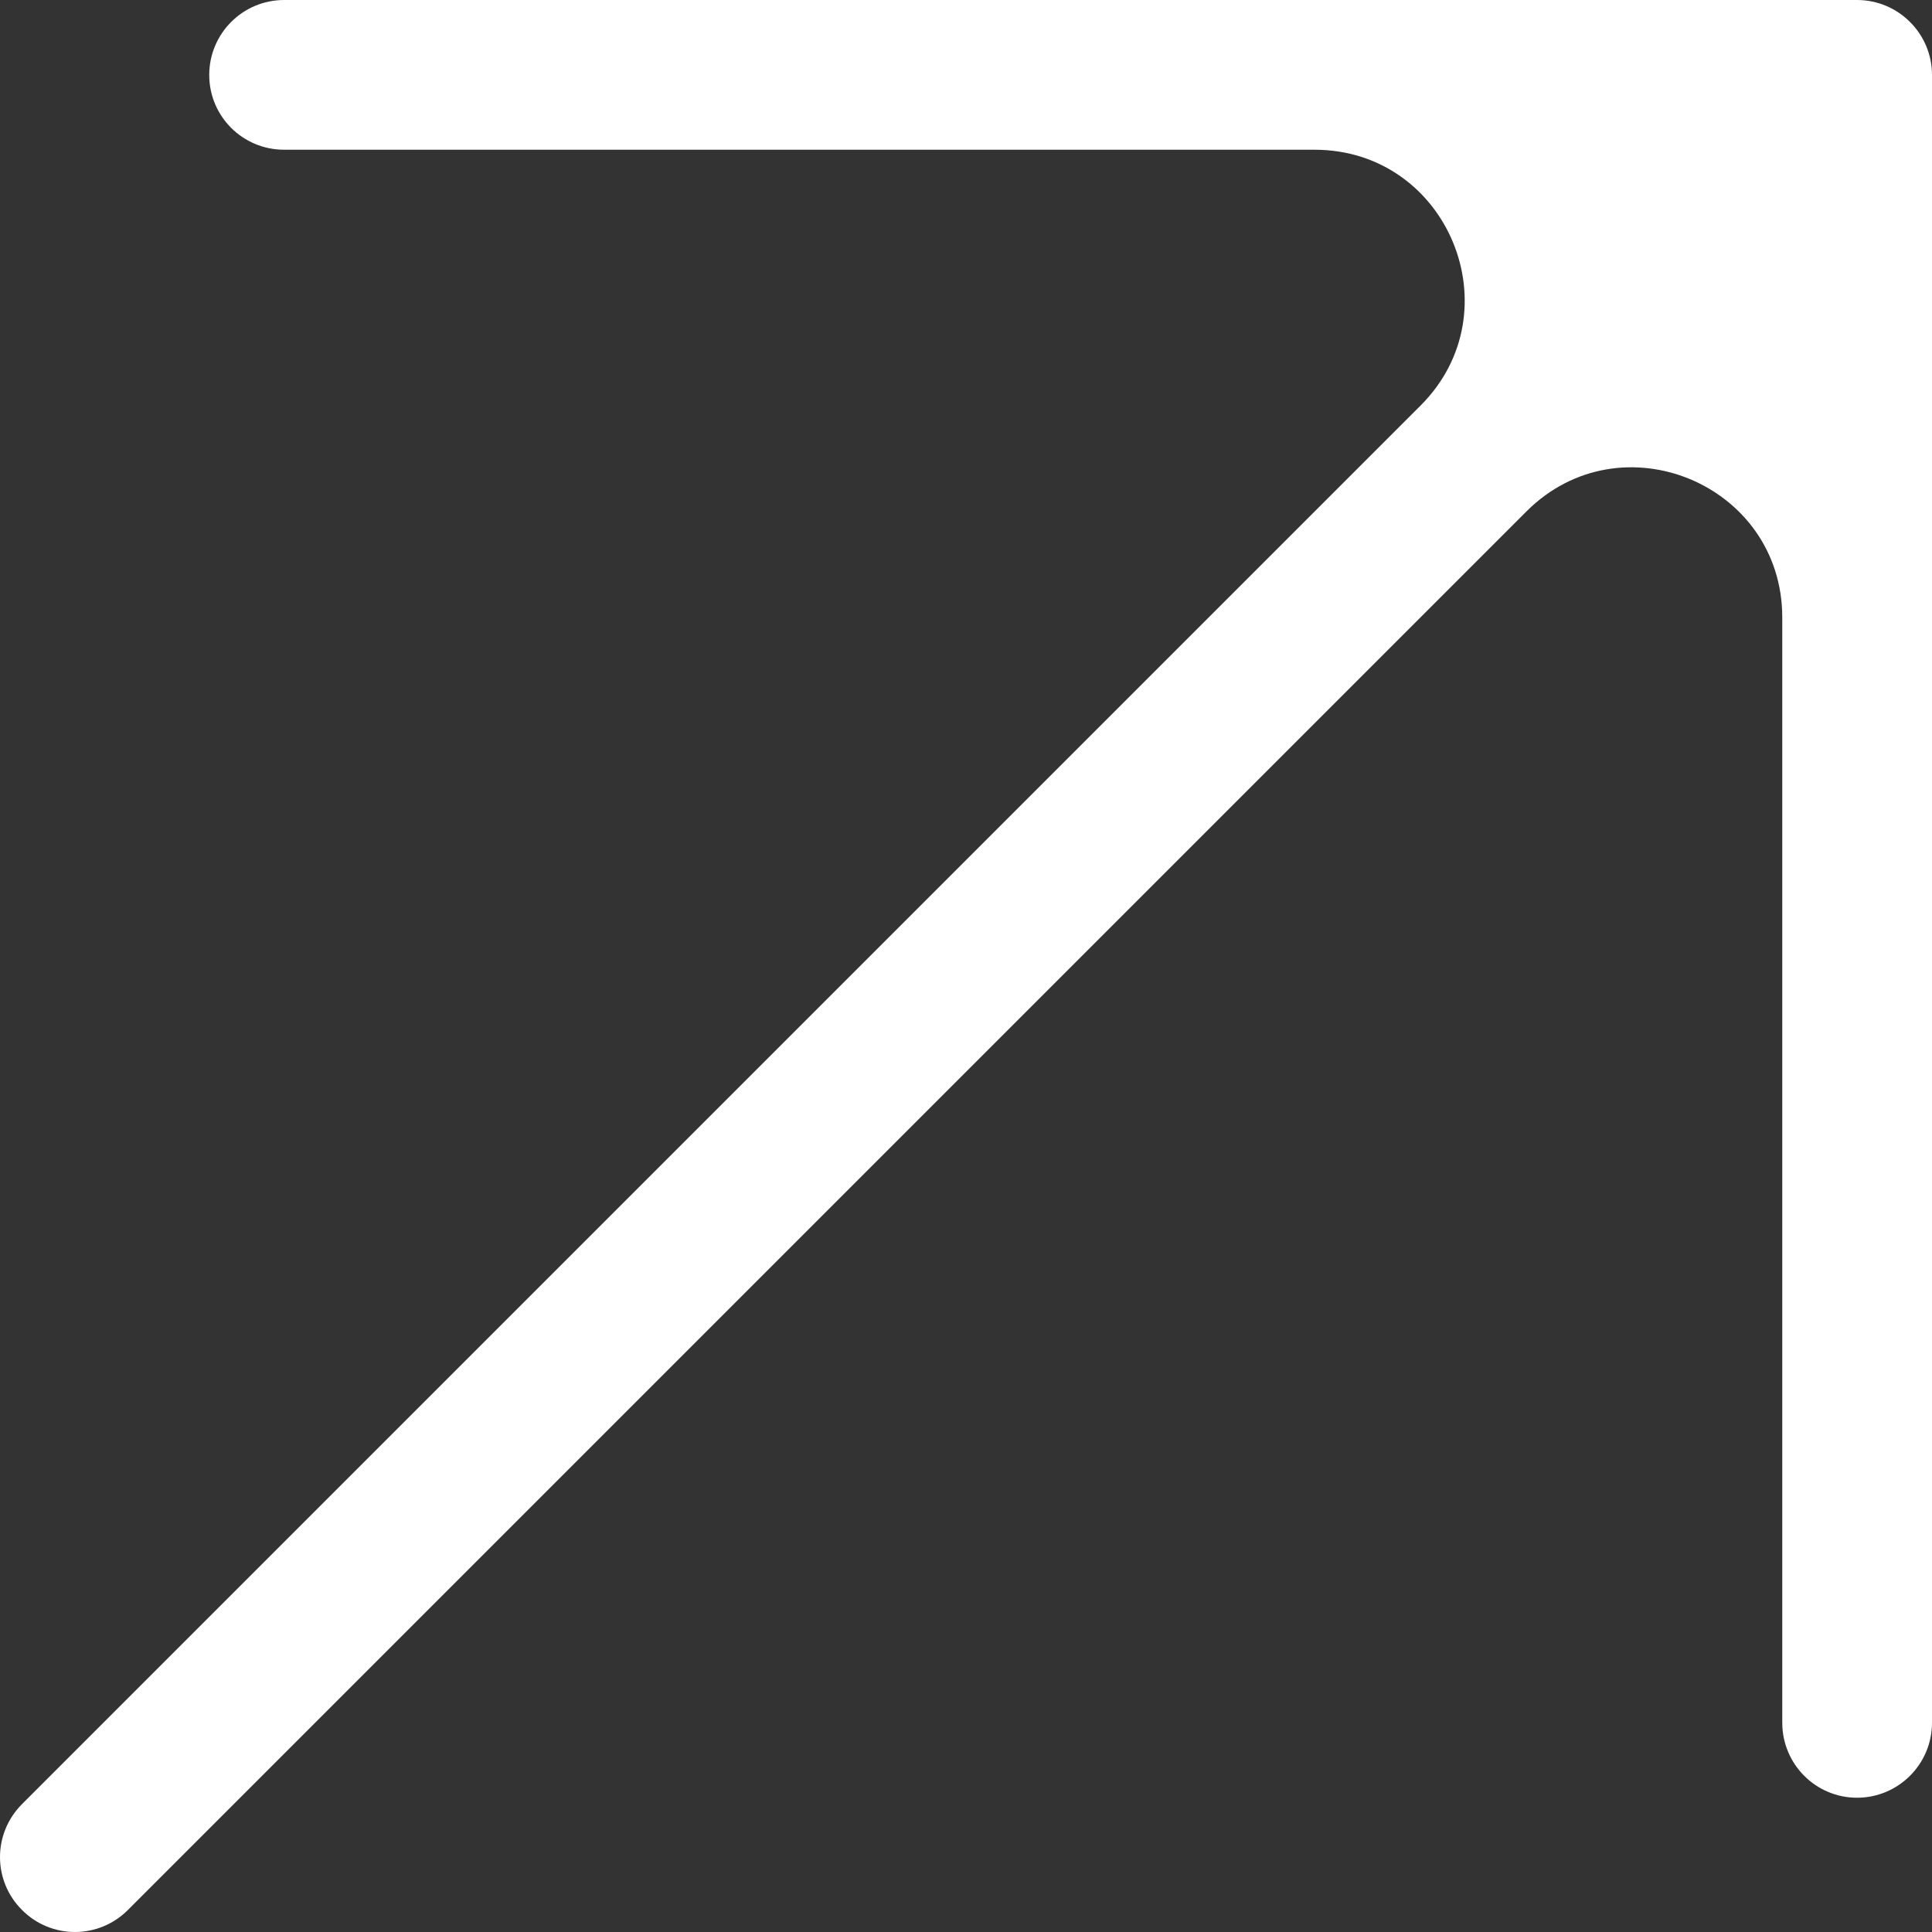 <svg width="10" height="10" viewBox="0 0 10 10" fill="none" xmlns="http://www.w3.org/2000/svg">
<rect x="0" y="0" width="10" height="10" fill="#333333" stroke="none"/>
<path fill-rule="evenodd" clip-rule="evenodd" d="M7.353 2.099C7.841 1.611 7.495 0.775 6.804 0.775L1.471 0.775C1.256 0.775 1.083 0.602 1.083 0.388C1.083 0.174 1.256 3.65248e-07 1.471 3.55889e-07L9.612 0C9.826 -9.3595e-09 10 0.174 10 0.388L10 8.917C10 9.131 9.826 9.305 9.612 9.305C9.398 9.305 9.225 9.131 9.225 8.917L9.225 3.196C9.225 2.505 8.389 2.159 7.901 2.647L0.662 9.886C0.51 10.038 0.265 10.038 0.114 9.886C-0.038 9.735 -0.038 9.49 0.114 9.338L7.353 2.099Z" fill="white"/>
</svg>

